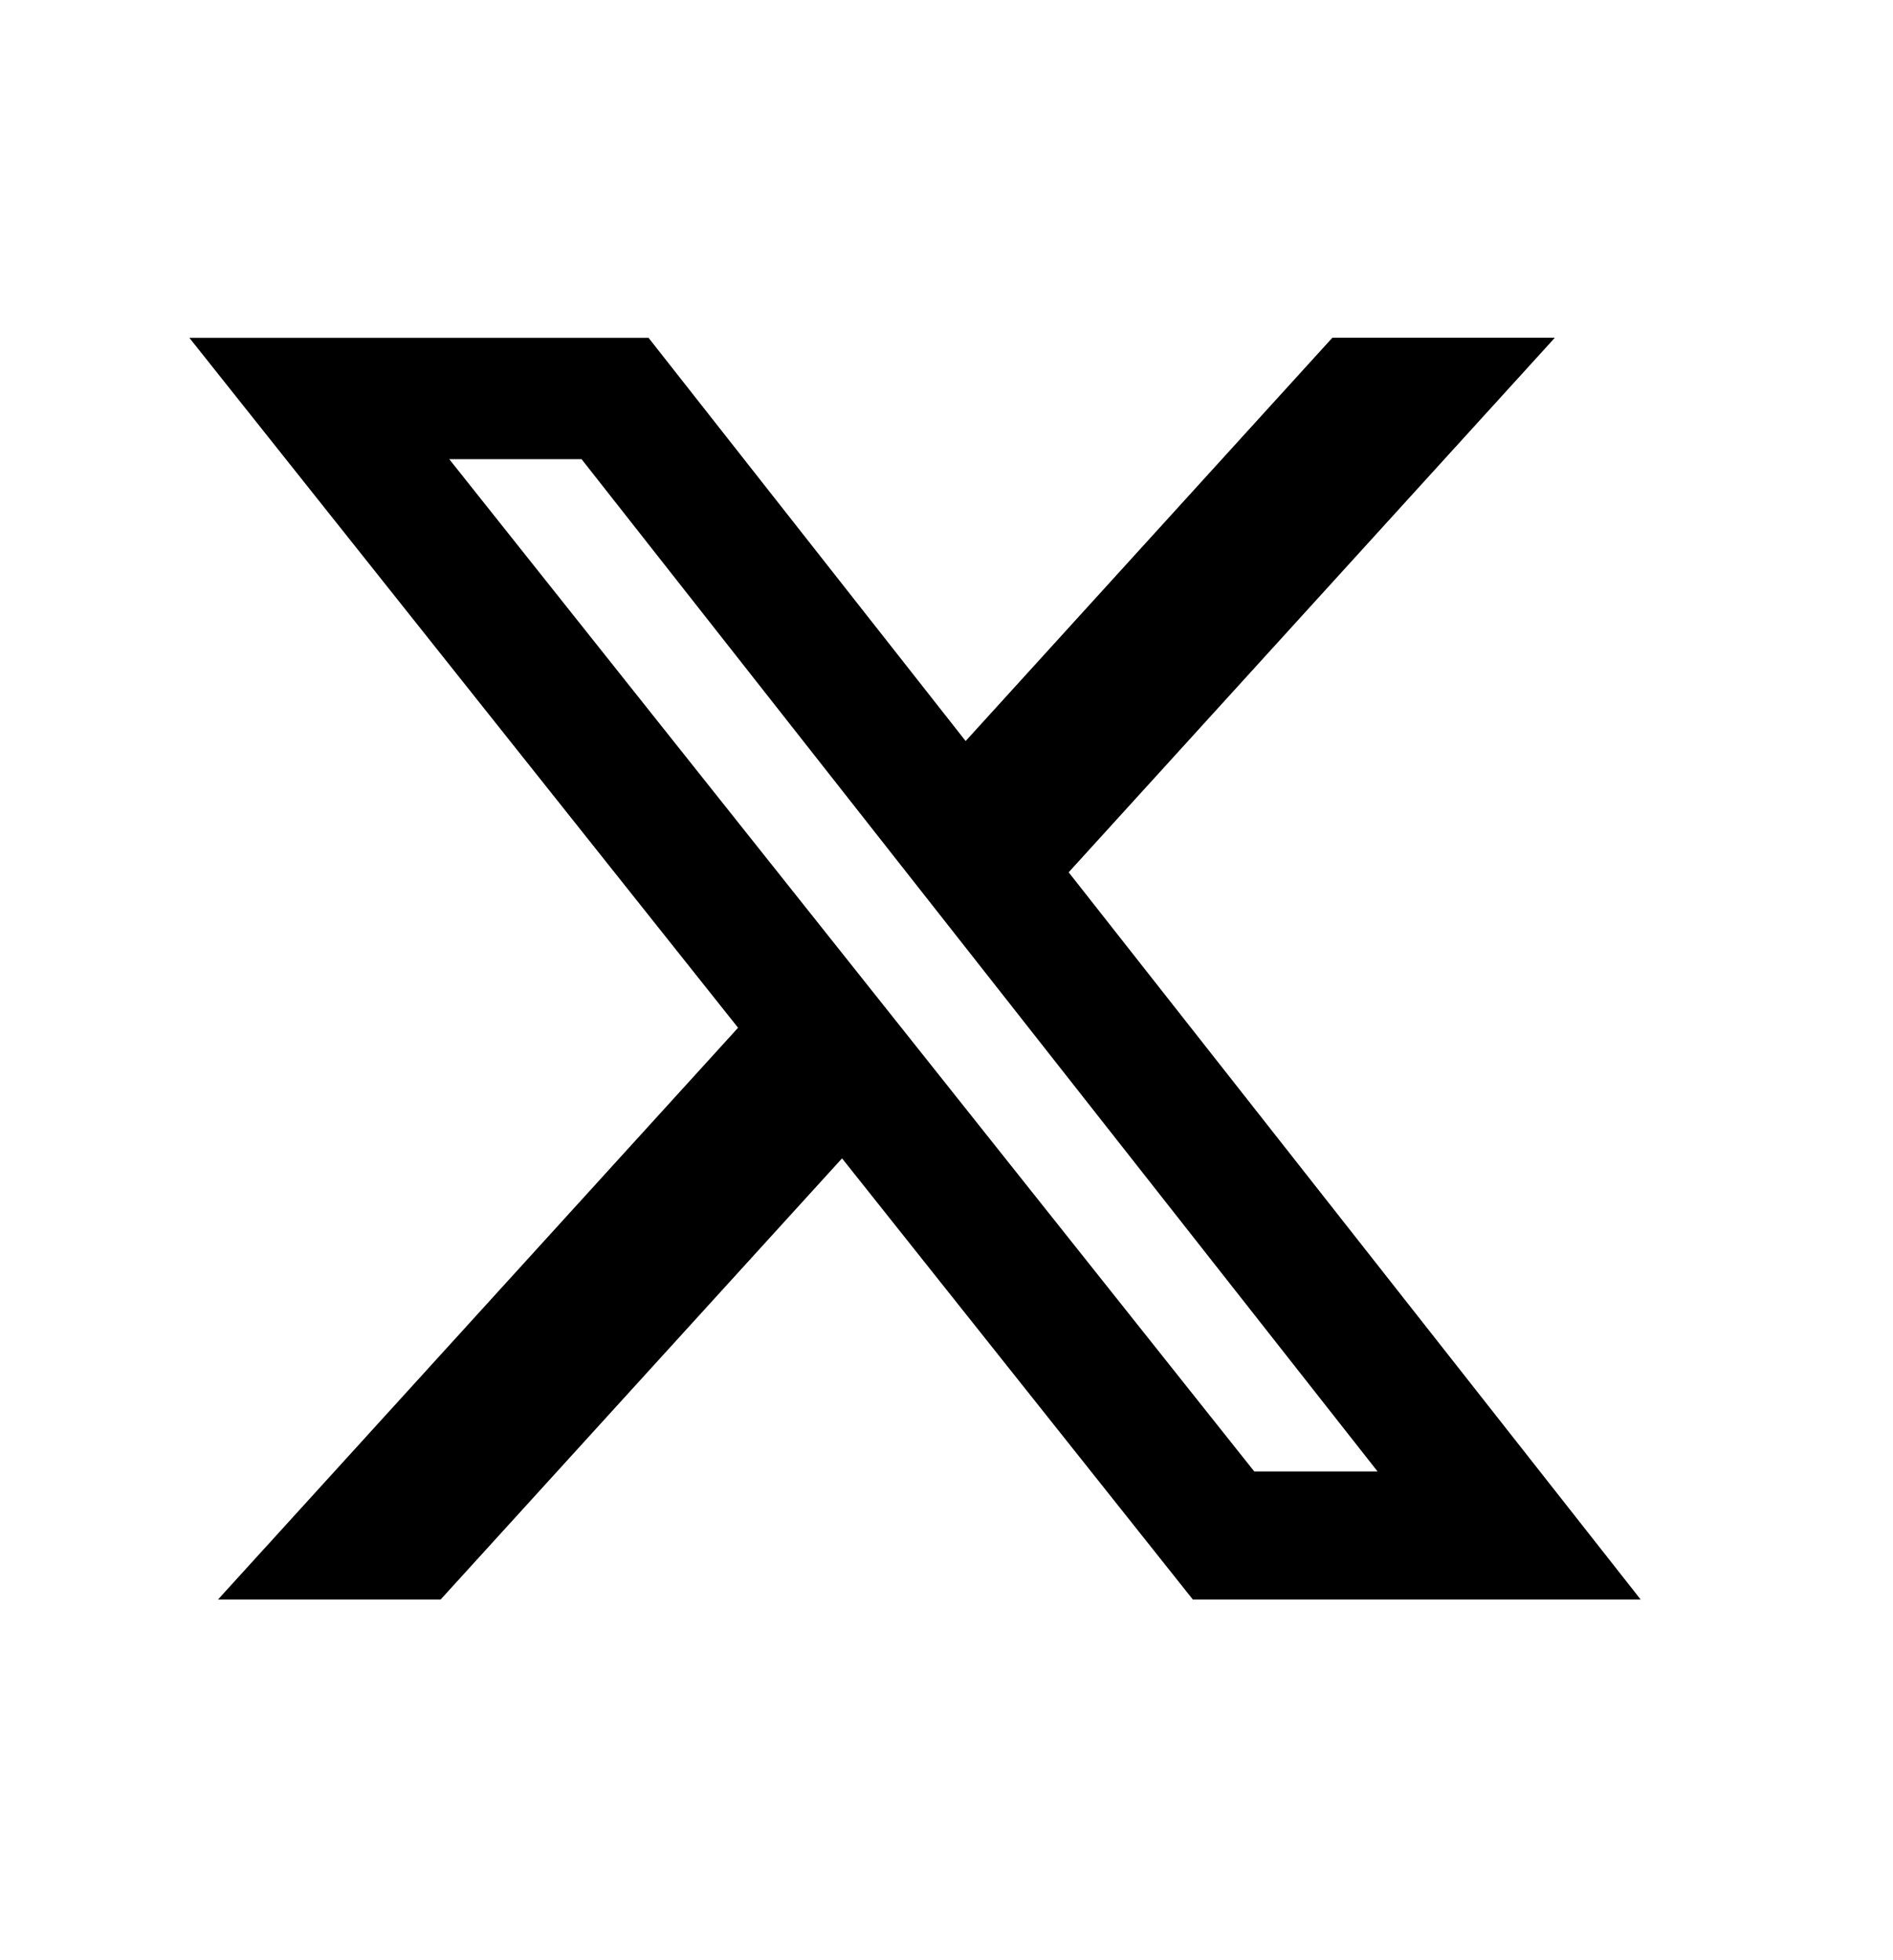<svg width="28" height="29" viewBox="0 0 28 29" fill="none" xmlns="http://www.w3.org/2000/svg">
<path d="M19.707 4.997H22.998L15.807 12.905L24.267 23.663H17.643L12.455 17.137L6.518 23.663H3.225L10.917 15.205L2.801 4.998H9.593L14.283 10.963L19.707 4.997ZM18.552 21.769H20.376L8.602 6.793H6.645L18.552 21.769Z" fill="black"/>
</svg>
